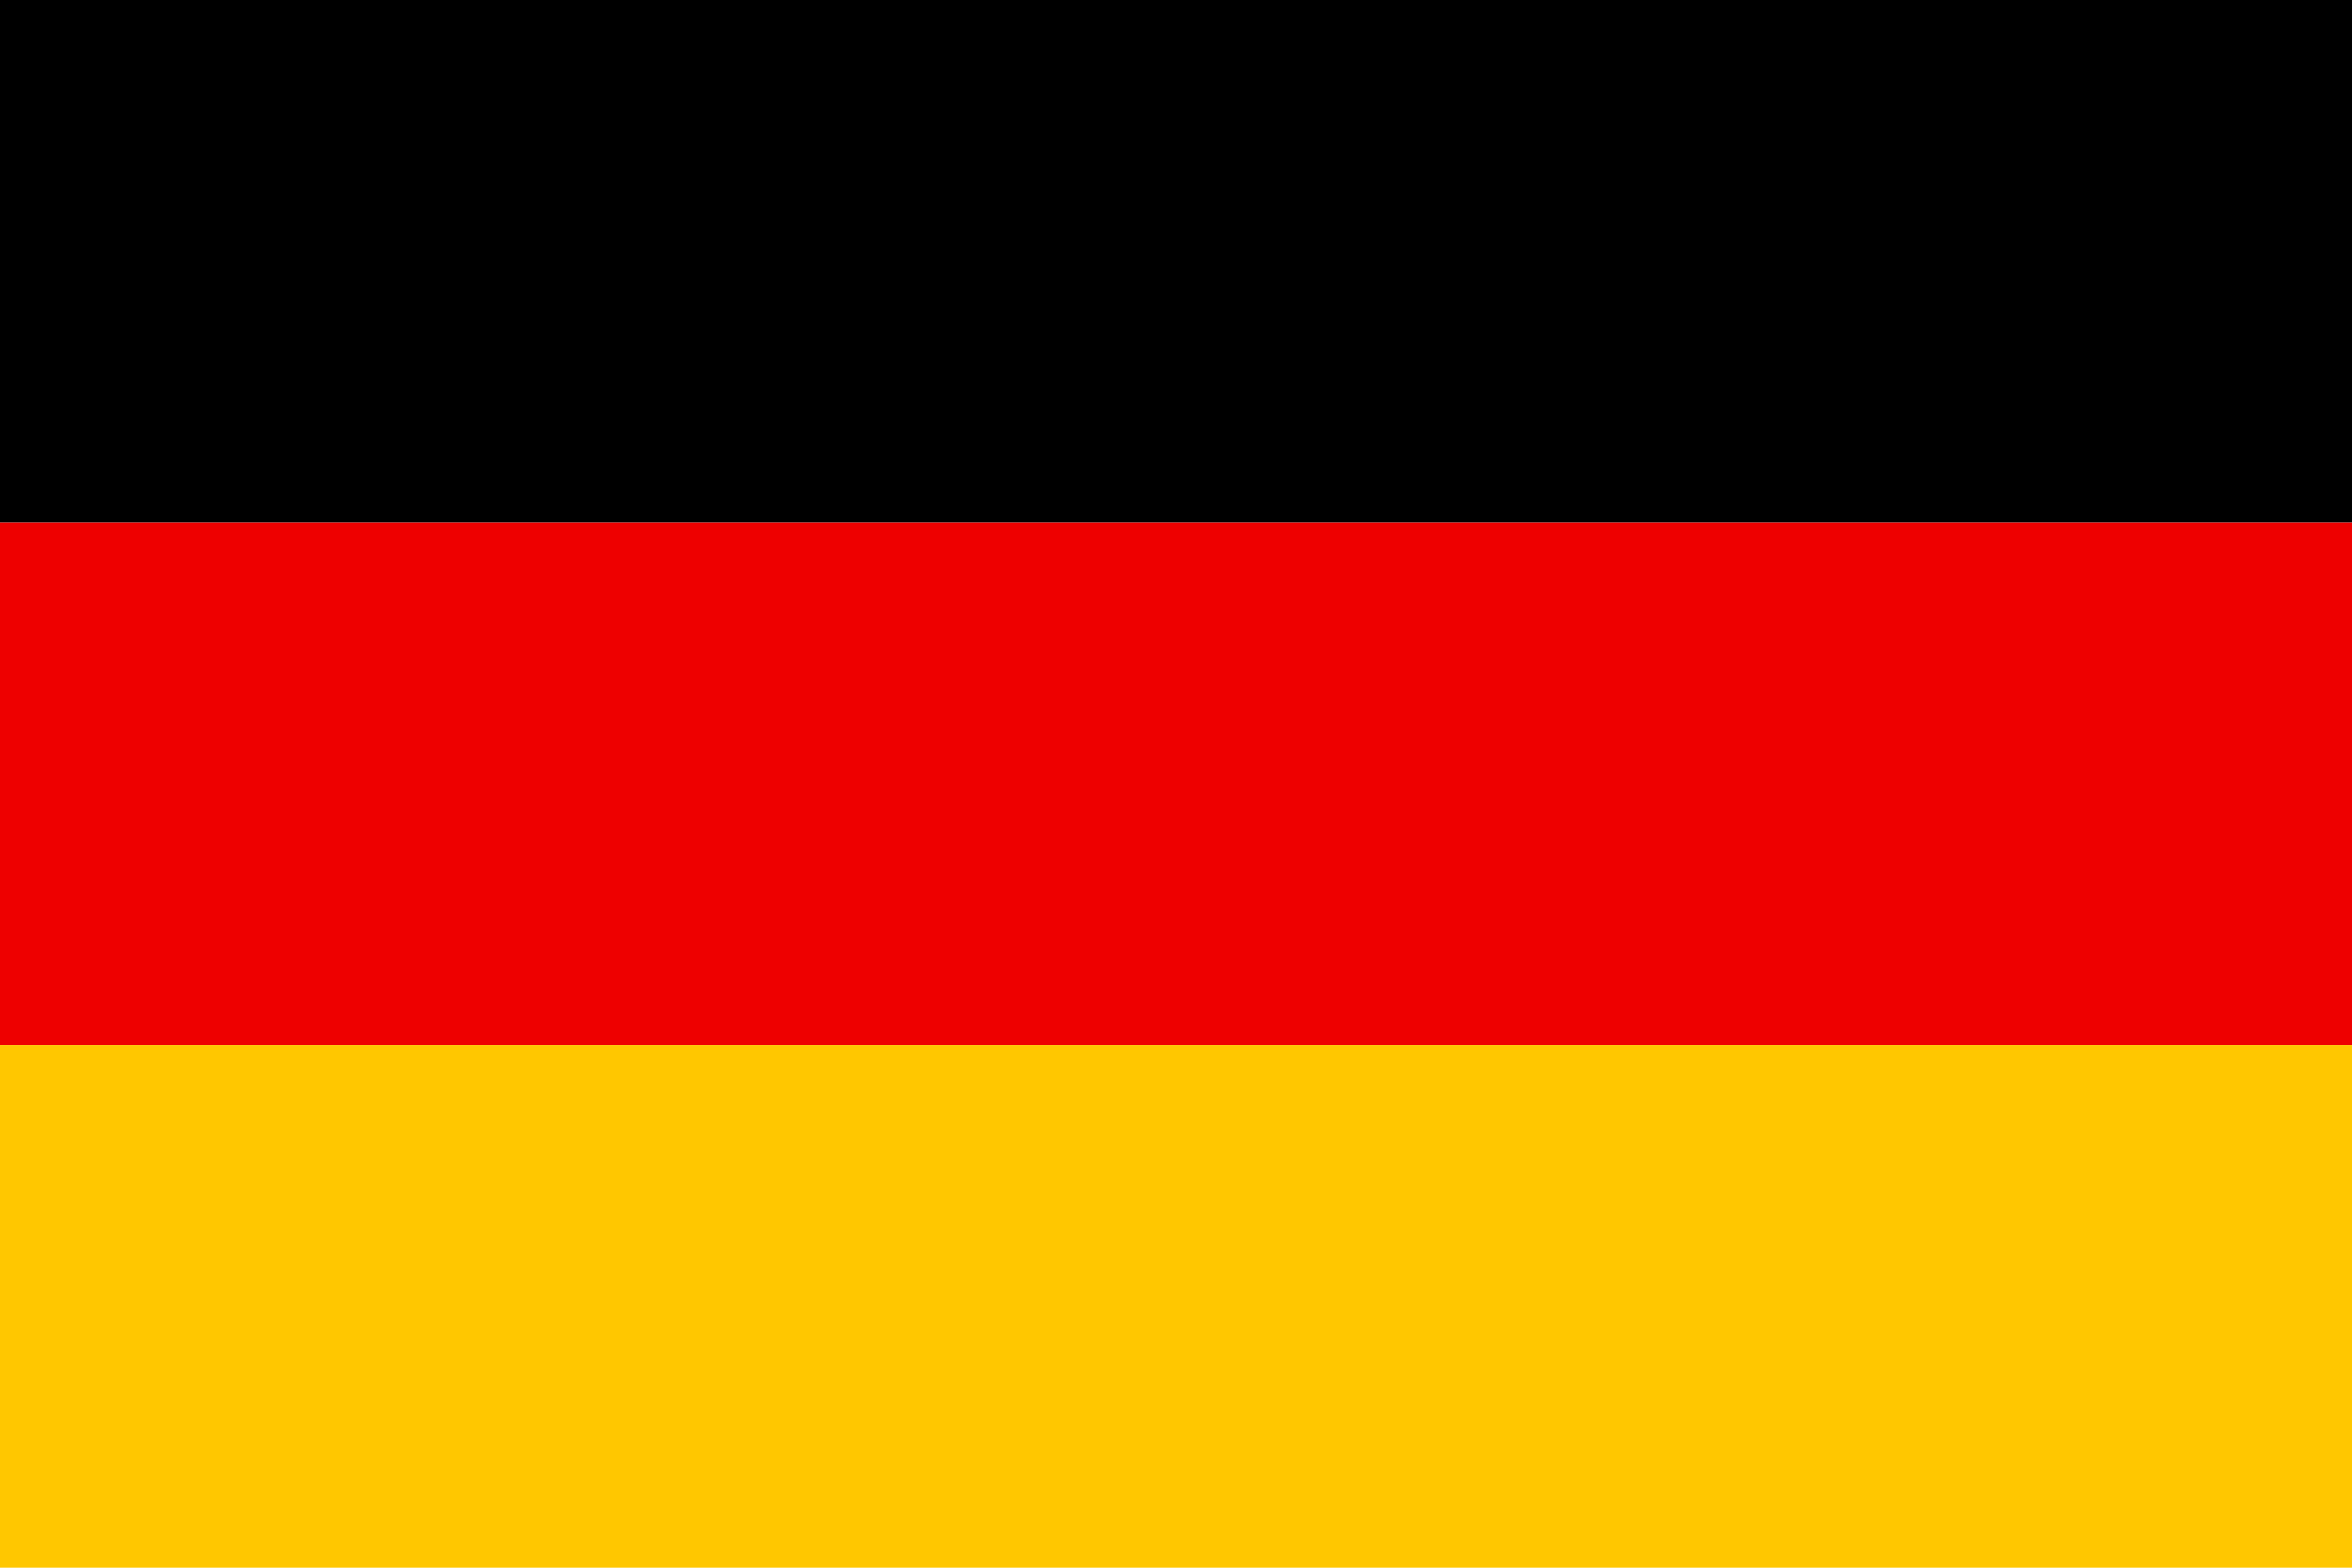 <svg width="30" height="20" viewBox="0 0 30 20" fill="none" xmlns="http://www.w3.org/2000/svg">
    <rect width="30" height="6.667" fill="black"/>
    <rect y="6.667" width="30" height="6.667" fill="#EE0000"/>
    <rect y="13.333" width="30" height="6.667" fill="#FFC700"/>
</svg>
